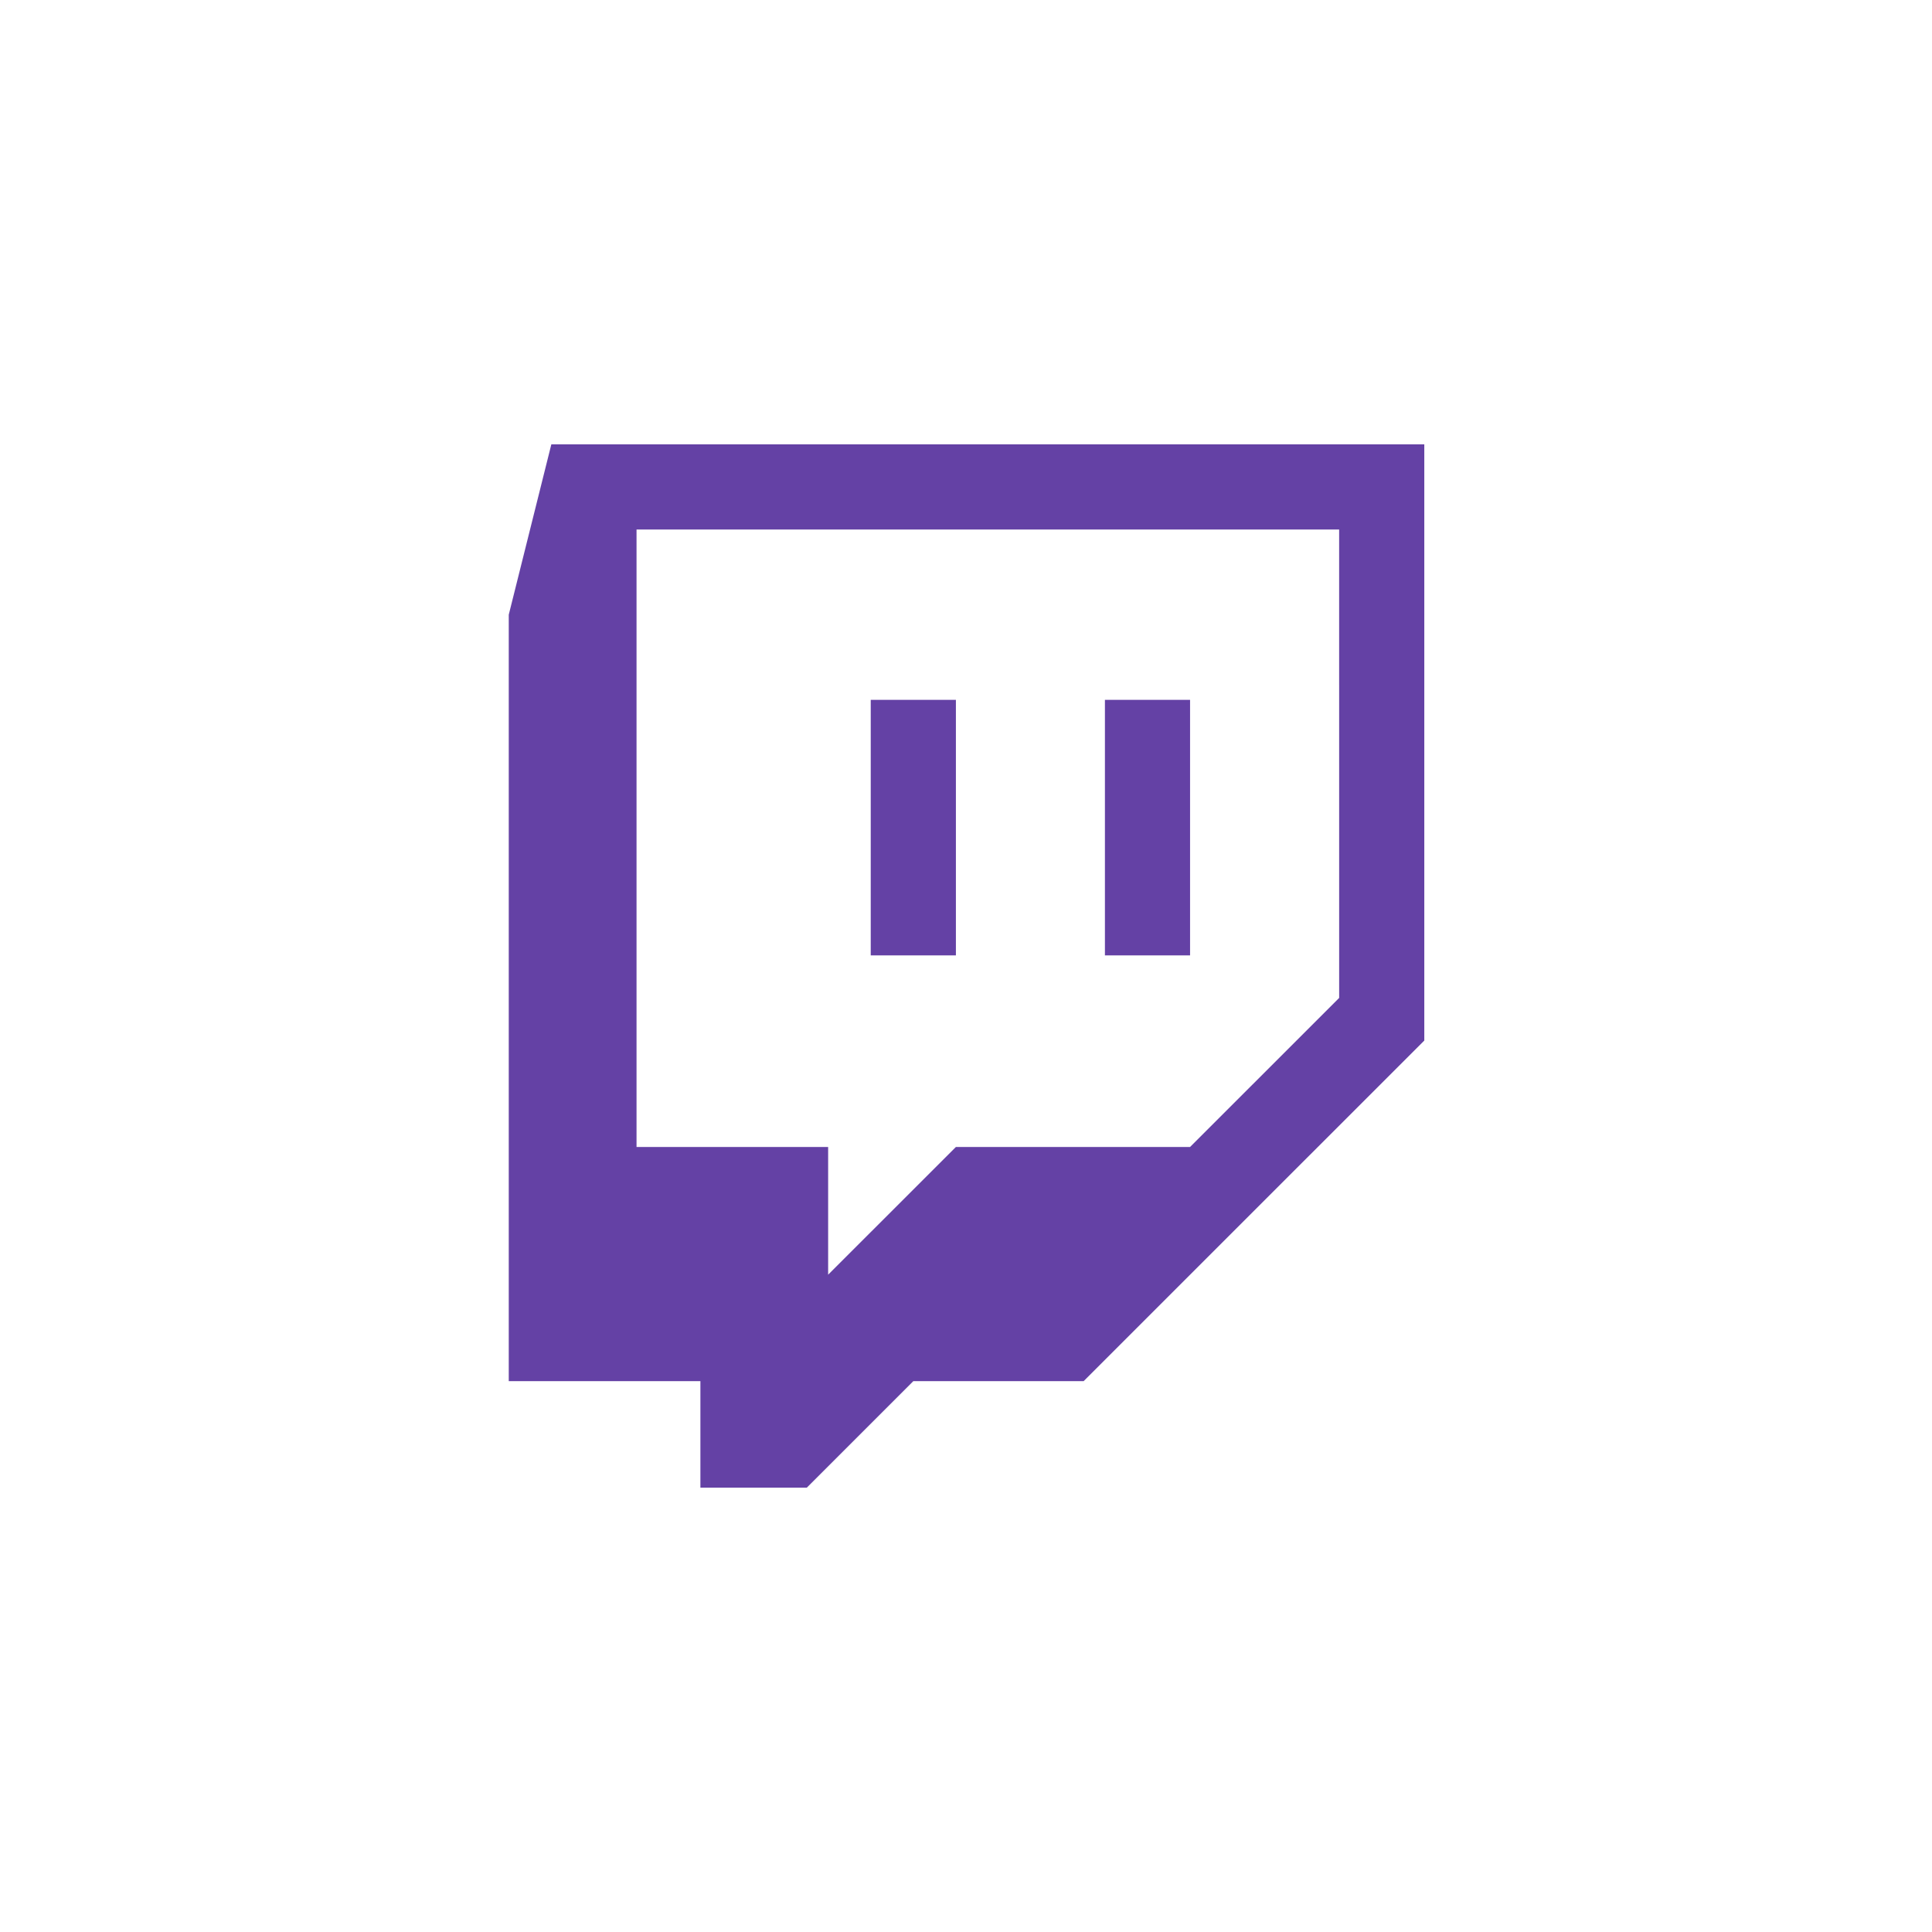 <?xml version="1.0" encoding="UTF-8"?>
<svg xmlns="http://www.w3.org/2000/svg" xmlns:xlink="http://www.w3.org/1999/xlink" width="300" height="300" viewBox="0 0 300 300">
  <defs>
    <clipPath id="b">
      <rect width="300" height="300"></rect>
    </clipPath>
  </defs>
  <g id="a" clip-path="url(#b)">
    <g transform="translate(-223.82 1004.796)">
      <g transform="translate(302.82 -935.796)">
        <path d="M27.551,18.366,4.4,41.512H-31.96L-51.8,61.343V41.512H-81.552V-54.365h109.1ZM-94.782-67.589l-6.611,26.45V77.877h29.758V94.411h16.525l16.536-16.534h26.445l52.9-52.89V-67.589Z" transform="translate(101.393 67.589)" fill="#6441a5" fill-rule="evenodd"></path>
      </g>
      <path d="M502.888-864.923h13.225V-904.6H502.888Zm36.365,0h13.221V-904.6H539.253Z" transform="translate(-143.861 8.475)" fill="#6441a5" fill-rule="evenodd"></path>
    </g>
  </g>
</svg>